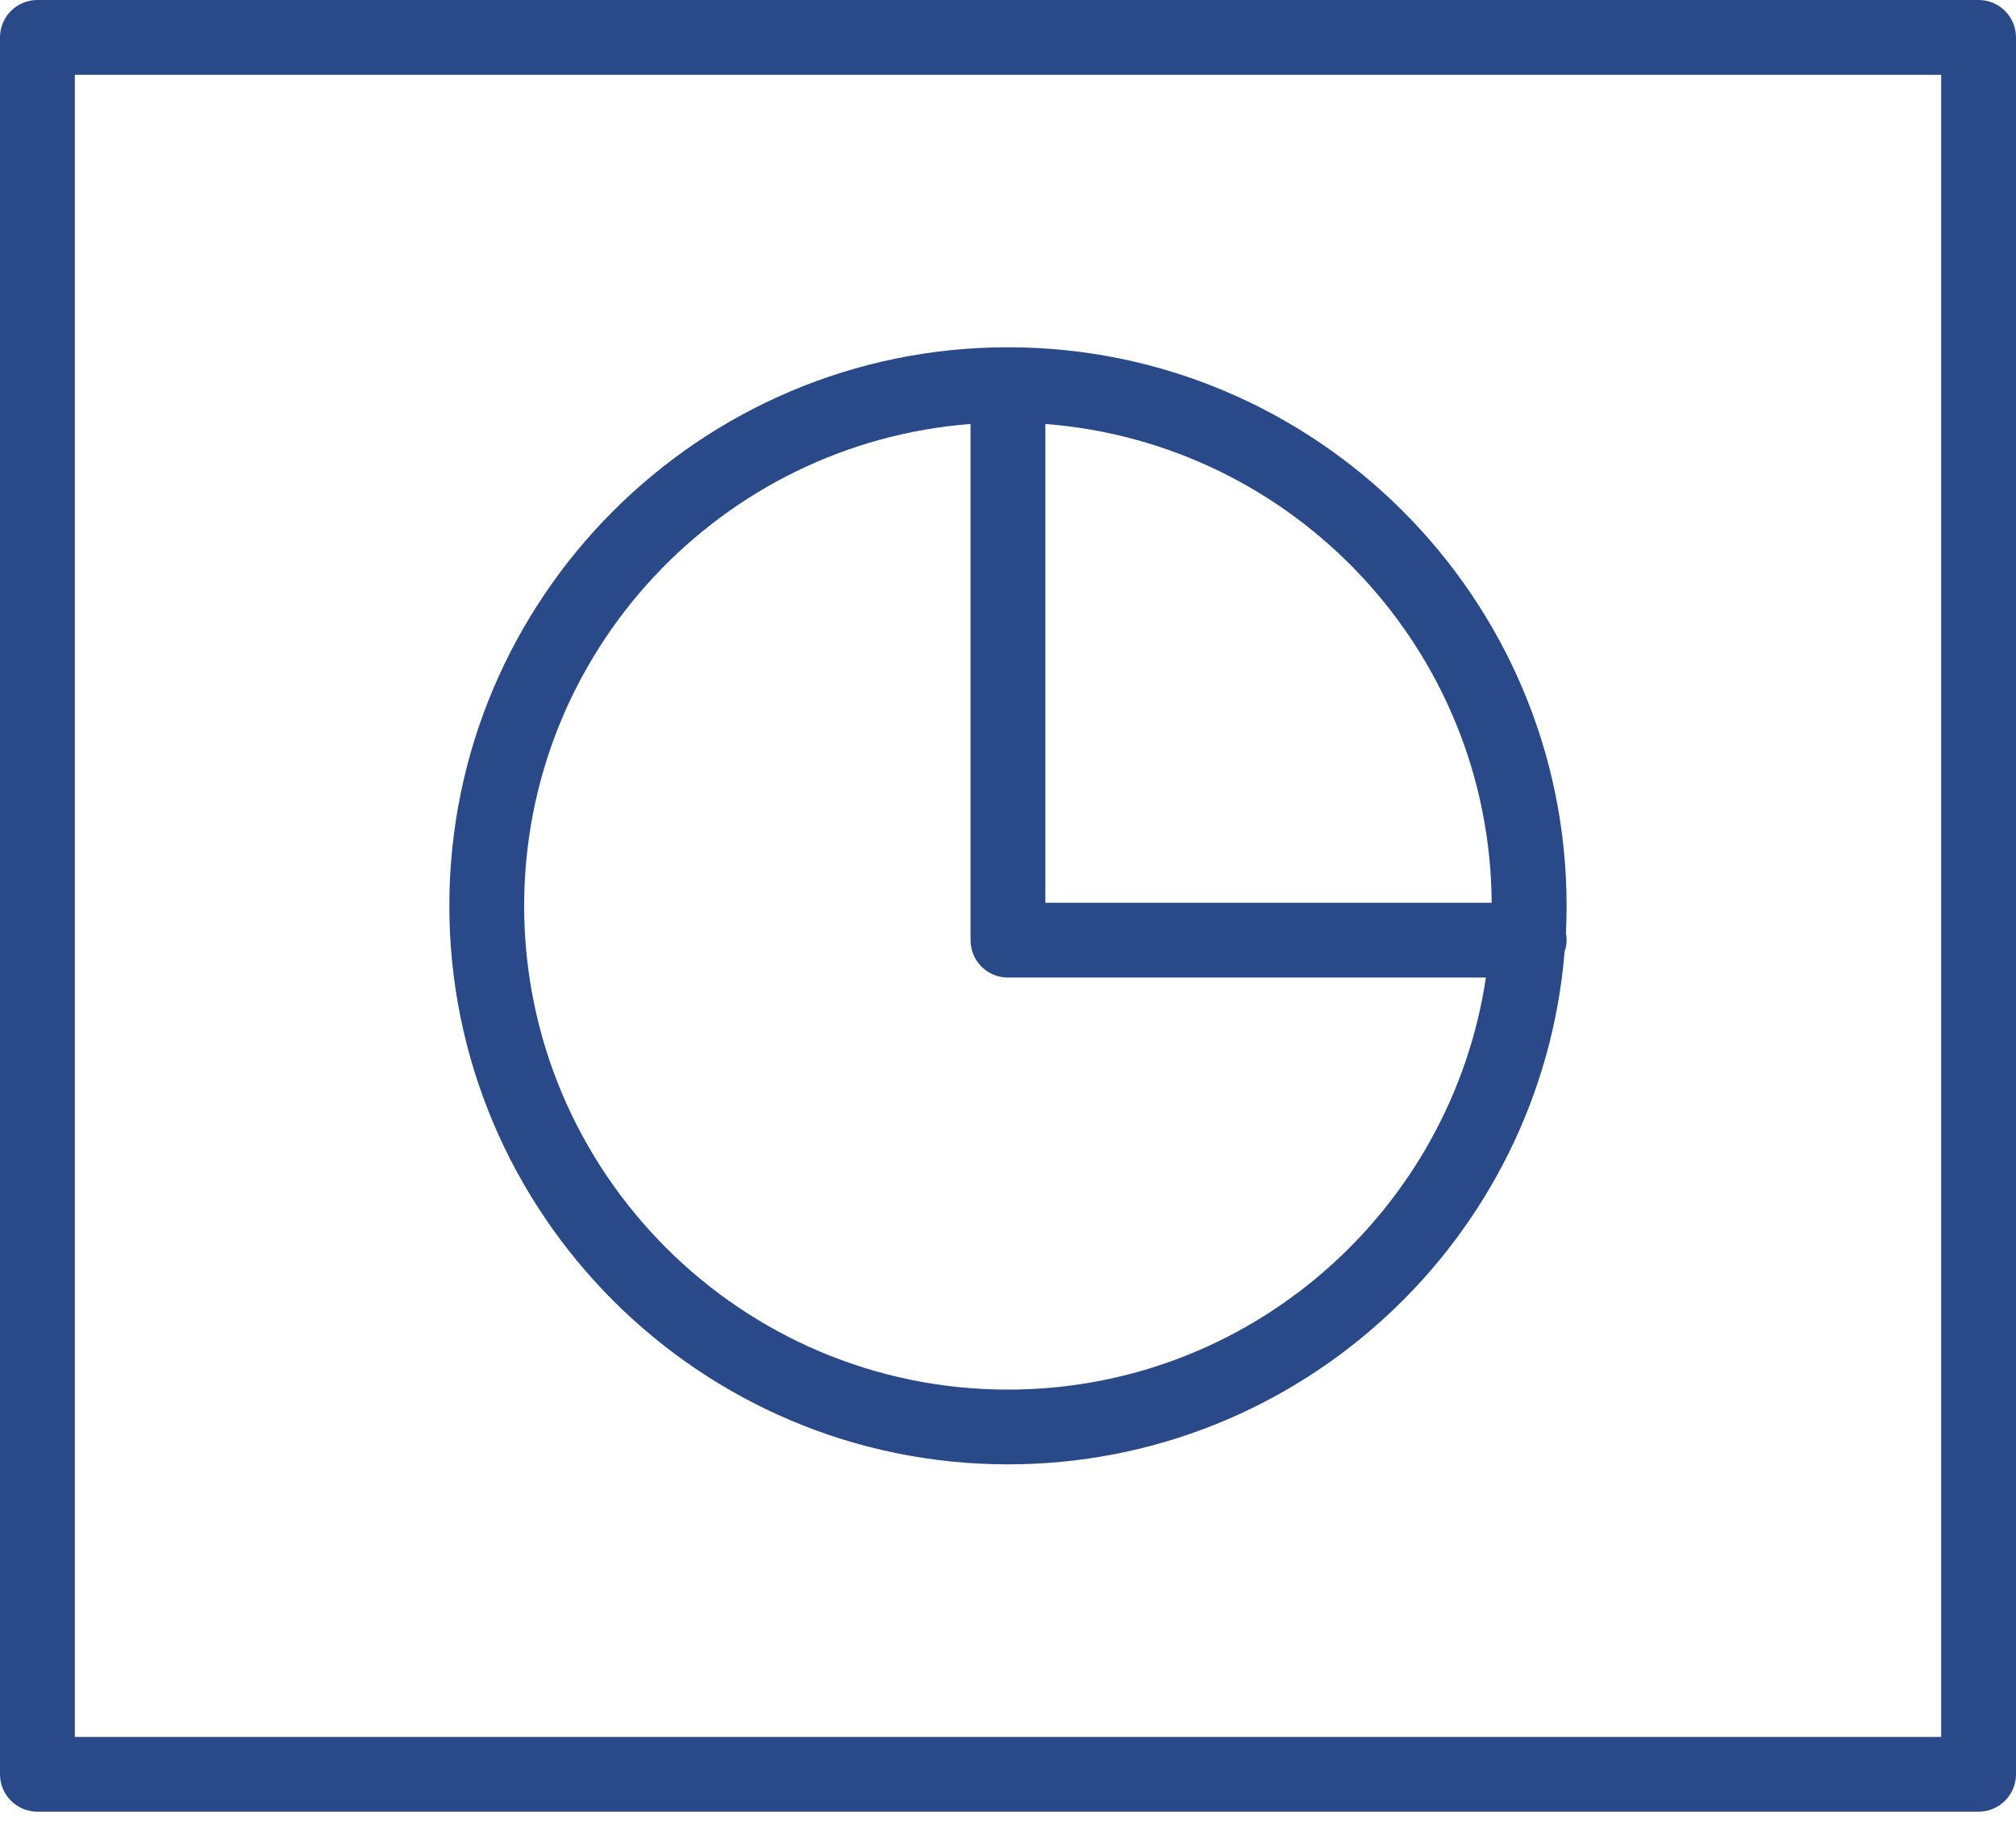 <?xml version="1.0" encoding="UTF-8"?> <svg xmlns="http://www.w3.org/2000/svg" width="36" height="33" viewBox="0 0 36 33" fill="none"><path d="M35.332 0H0.668C0.299 0 0 0.299 0 0.668V31.688C0 32.057 0.299 32.356 0.668 32.356H35.332C35.701 32.356 36 32.057 36 31.688V0.668C36 0.299 35.701 0 35.332 0ZM34.664 31.021H1.336V1.336H34.664V31.021Z" fill="#2A4989"></path><path d="M17.999 26.153C23.224 26.153 27.52 22.116 27.939 16.999C27.961 16.933 27.975 16.864 27.975 16.791C27.975 16.748 27.971 16.707 27.963 16.667C27.971 16.505 27.975 16.342 27.975 16.178C27.975 10.678 23.5 6.202 17.999 6.202C12.499 6.202 8.024 10.678 8.024 16.178C8.025 21.679 12.499 26.153 17.999 26.153ZM26.637 16.123H18.667V7.572C23.102 7.914 26.608 11.609 26.637 16.123ZM17.331 7.572V16.791C17.331 17.16 17.63 17.459 17.999 17.459H26.534C25.912 21.616 22.328 24.818 17.999 24.818C13.236 24.818 9.36 20.942 9.36 16.178C9.361 11.639 12.88 7.915 17.331 7.572Z" fill="#2A4989"></path></svg> 